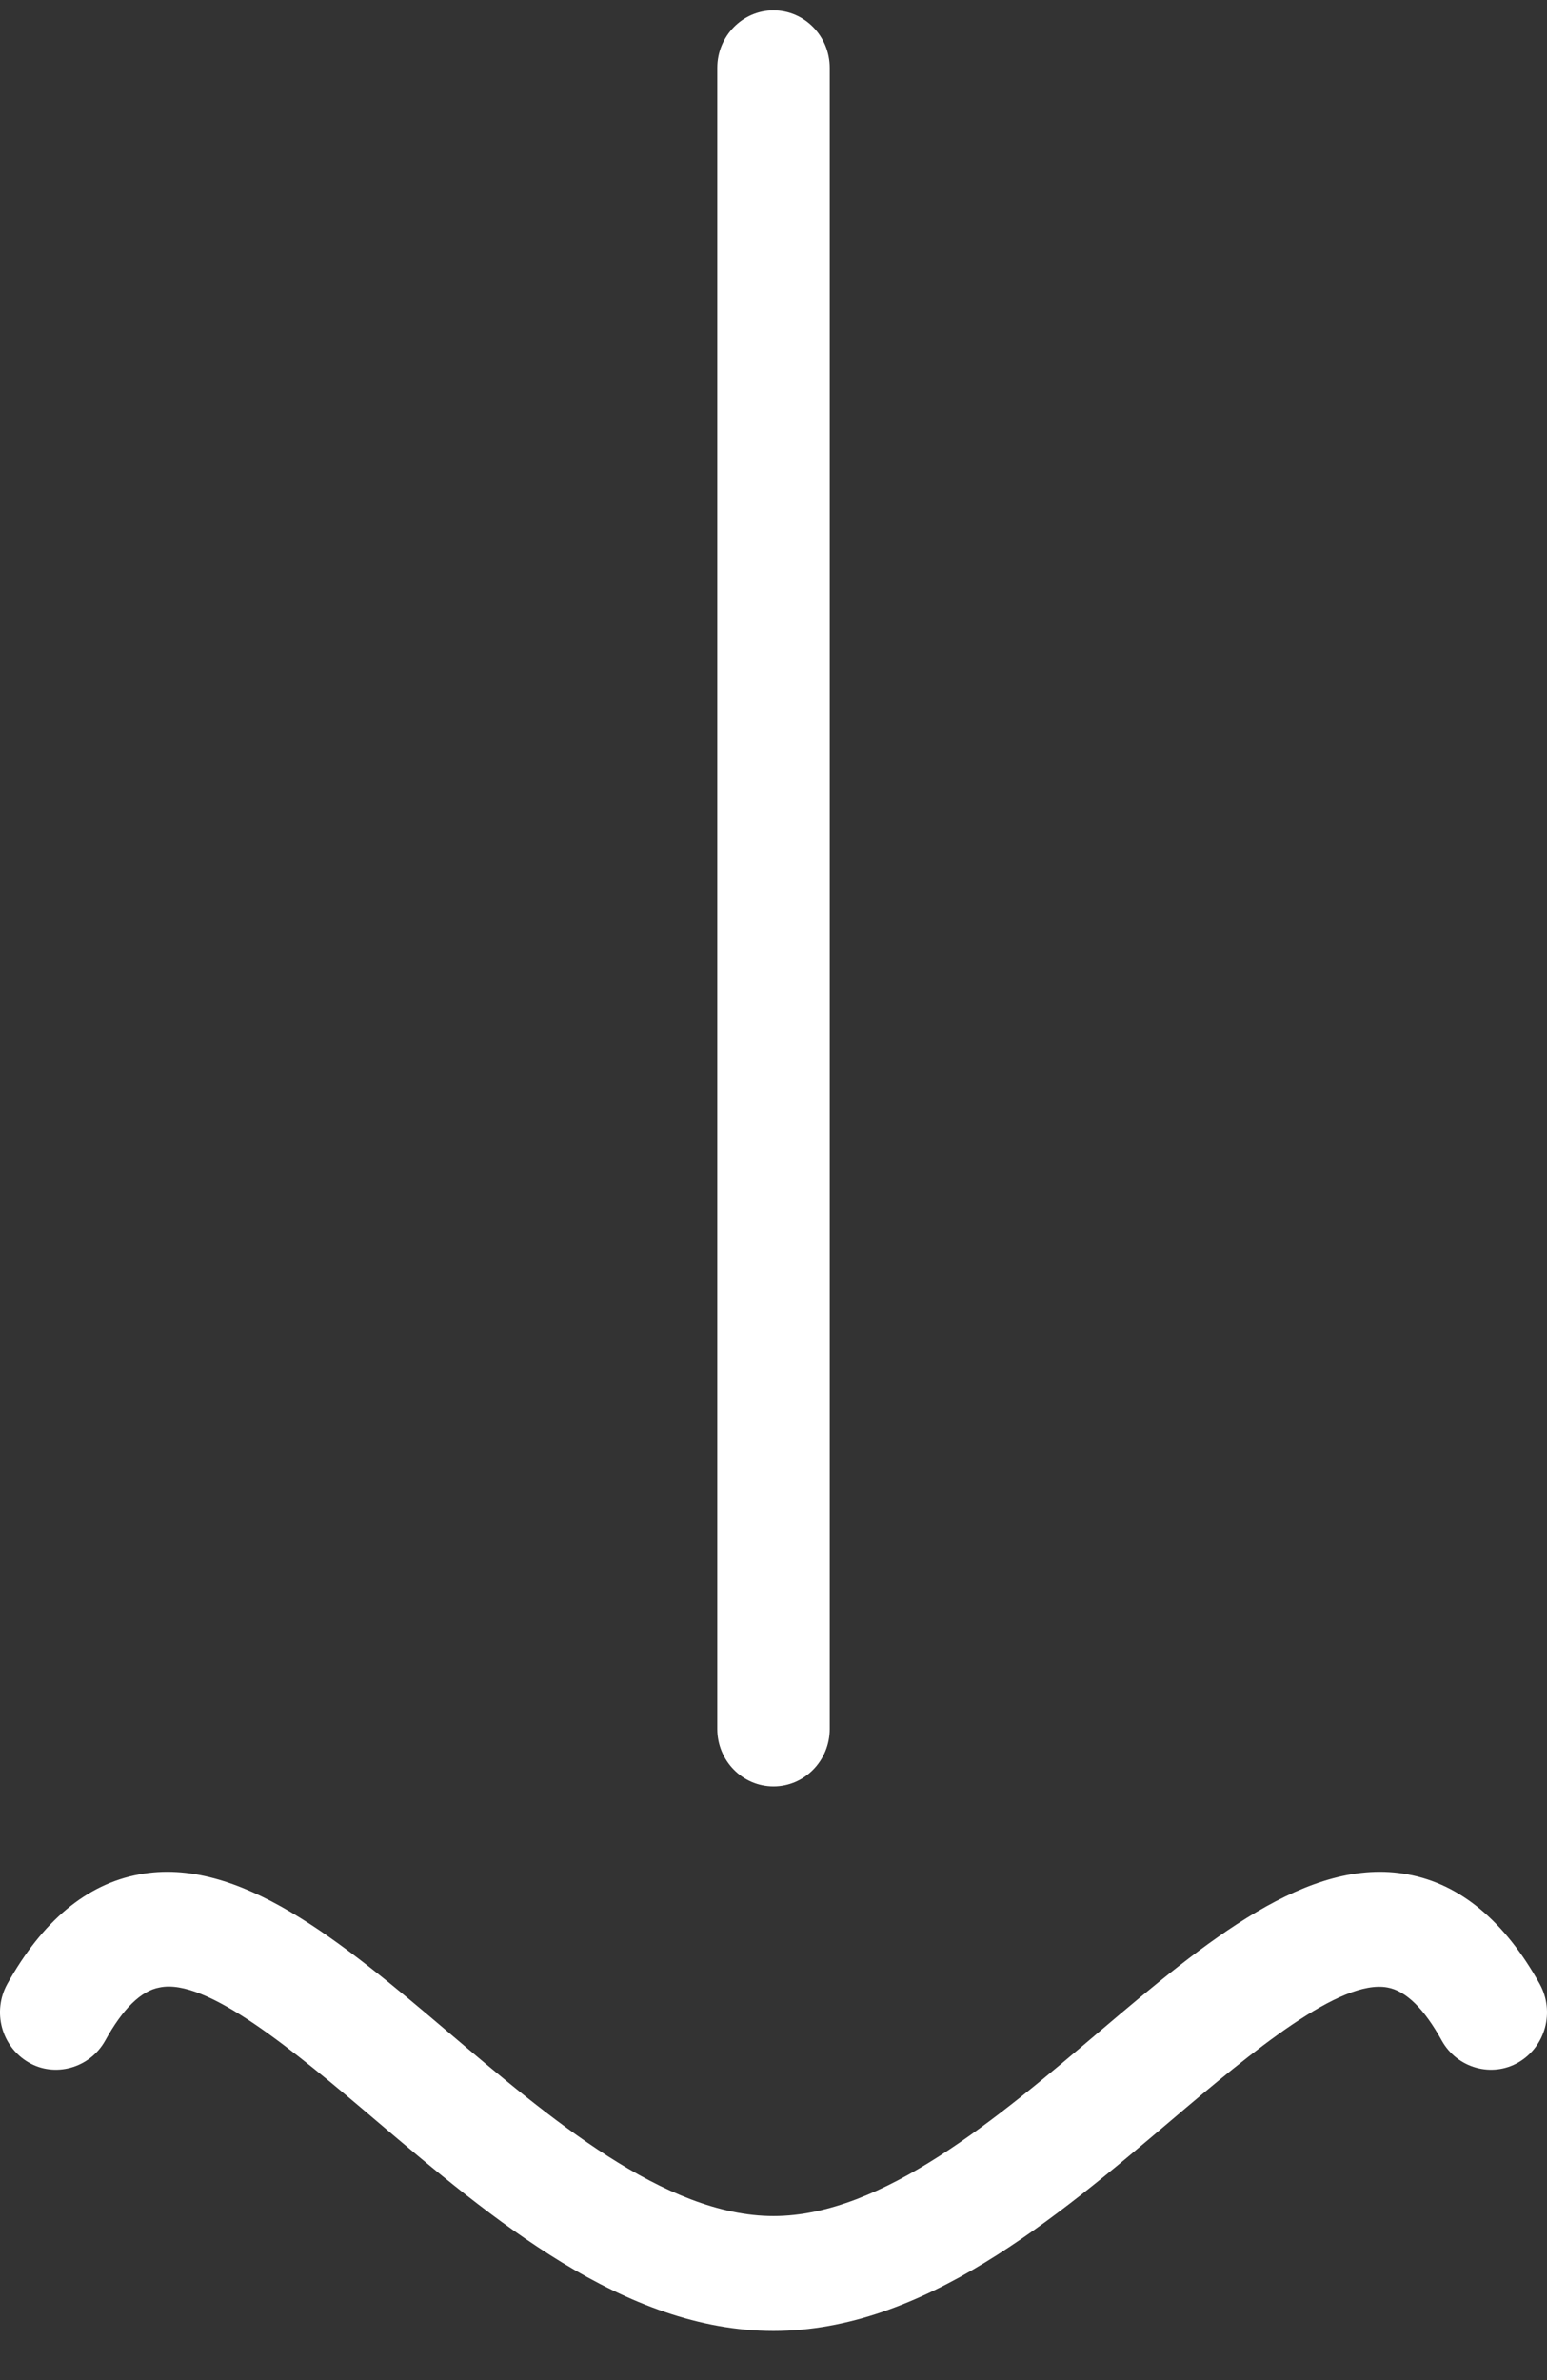 <?xml version="1.0" encoding="UTF-8"?>
<svg width="26px" height="40px" viewBox="0 0 26 40" version="1.1" xmlns="http://www.w3.org/2000/svg" xmlns:xlink="http://www.w3.org/1999/xlink">
    <rect x="0" y="0" width="26" height="40" fill="#333333" stroke="none"/>
    <!-- Generator: Sketch 63.1 (92452) - https://sketch.com -->
    <title>Group 6</title>
    <desc>Created with Sketch.</desc>
    <g id="Page-1" stroke="none" stroke-width="1" fill="none" fill-rule="evenodd">
        <g id="Group-6" fill="#FFFFFF">
            <path d="M13,30.023 C12.478,30.023 12.055,29.591 12.055,29.056 L12.055,1.14 C12.055,0.609 12.478,0.174 13,0.174 C13.522,0.174 13.945,0.609 13.945,1.14 L13.945,29.056 C13.945,29.591 13.522,30.023 13,30.023 M13,39.174 C10.491,39.174 8.27,37.293 6.314,35.633 C4.932,34.458 3.468,33.234 2.681,33.402 C2.371,33.457 2.061,33.762 1.767,34.297 C1.505,34.763 0.916,34.918 0.479,34.66 C0.026,34.396 -0.135,33.809 0.123,33.342 C0.71,32.289 1.454,31.664 2.338,31.502 C4.008,31.188 5.725,32.618 7.52,34.141 C9.233,35.596 11.171,37.243 13,37.243 C14.829,37.243 16.767,35.596 18.48,34.141 C20.275,32.618 21.995,31.188 23.662,31.502 C24.546,31.664 25.29,32.289 25.877,33.342 C26.135,33.809 25.974,34.396 25.521,34.66 C25.078,34.918 24.495,34.763 24.233,34.297 C23.939,33.762 23.629,33.457 23.319,33.402 C22.526,33.255 21.068,34.458 19.686,35.633 C17.73,37.293 15.509,39.174 13,39.174" id="Fill-4"></path>
        </g>
    </g>
</svg>